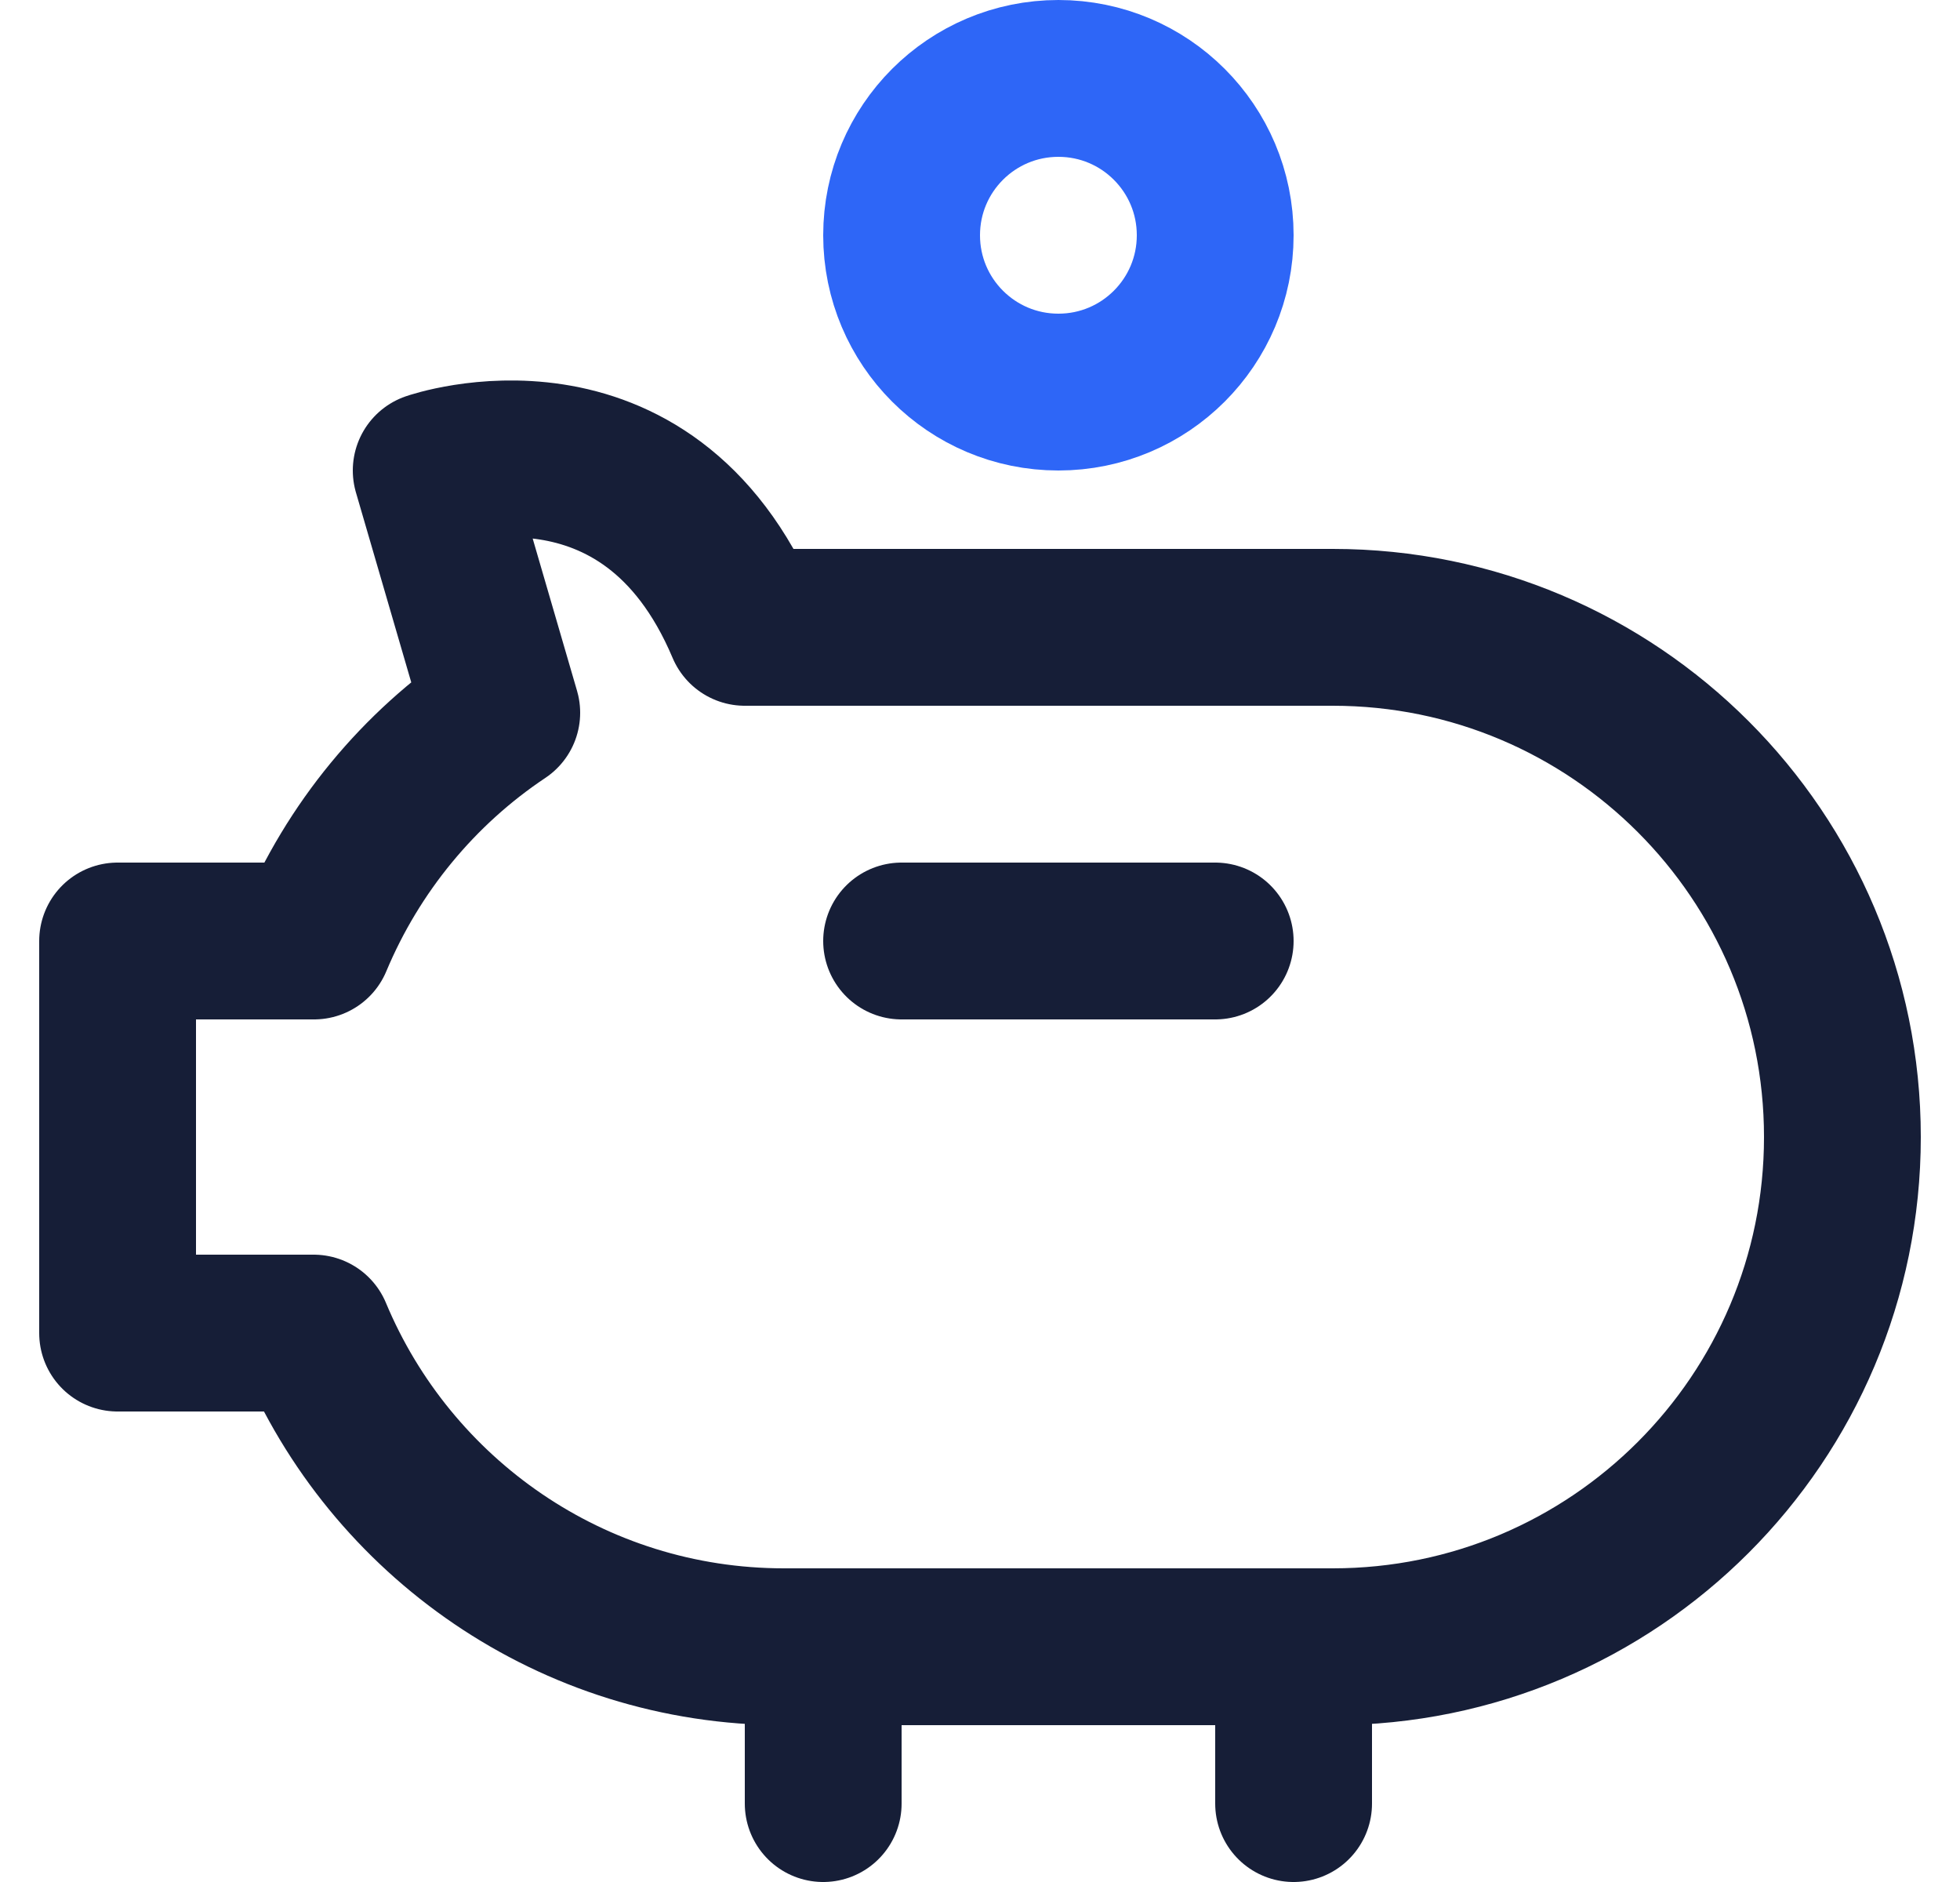 <svg xmlns="http://www.w3.org/2000/svg" width="25" height="24" viewBox="0 0 25 24" fill="none"><g clip-path="url(#clip0_1053_438)"><path d="M11.5 12H15.5" stroke="#161E37" stroke-width="2" stroke-linecap="round" stroke-linejoin="round"></path><path d="M13.5 5C14.605 5 15.5 4.105 15.5 3C15.5 1.895 14.605 1 13.5 1C12.395 1 11.5 1.895 11.5 3C11.5 4.105 12.395 5 13.5 5Z" stroke="#2E66F7" stroke-width="2" stroke-linecap="round" stroke-linejoin="round"></path><path d="M10.5 21V23" stroke="#161E37" stroke-width="2" stroke-linecap="round" stroke-linejoin="round"></path><path d="M16.5 21V23" stroke="#161E37" stroke-width="2" stroke-linecap="round" stroke-linejoin="round"></path><path d="M17 8H9.5C8.25 5.042 5.5 6 5.5 6L6.4 9.089C5.339 9.797 4.503 10.81 4.005 12H1.5V17H4C4.98 19.349 7.297 21 10 21H17C20.59 21 23.5 18.09 23.5 14.5C23.5 10.91 20.59 8 17 8Z" stroke="#161E37" stroke-width="2" stroke-linecap="round" stroke-linejoin="round"></path></g><defs><clipPath id="clip0_1053_438"><rect width="24" height="24" fill="white" transform="translate(0.5)"></rect></clipPath></defs></svg>